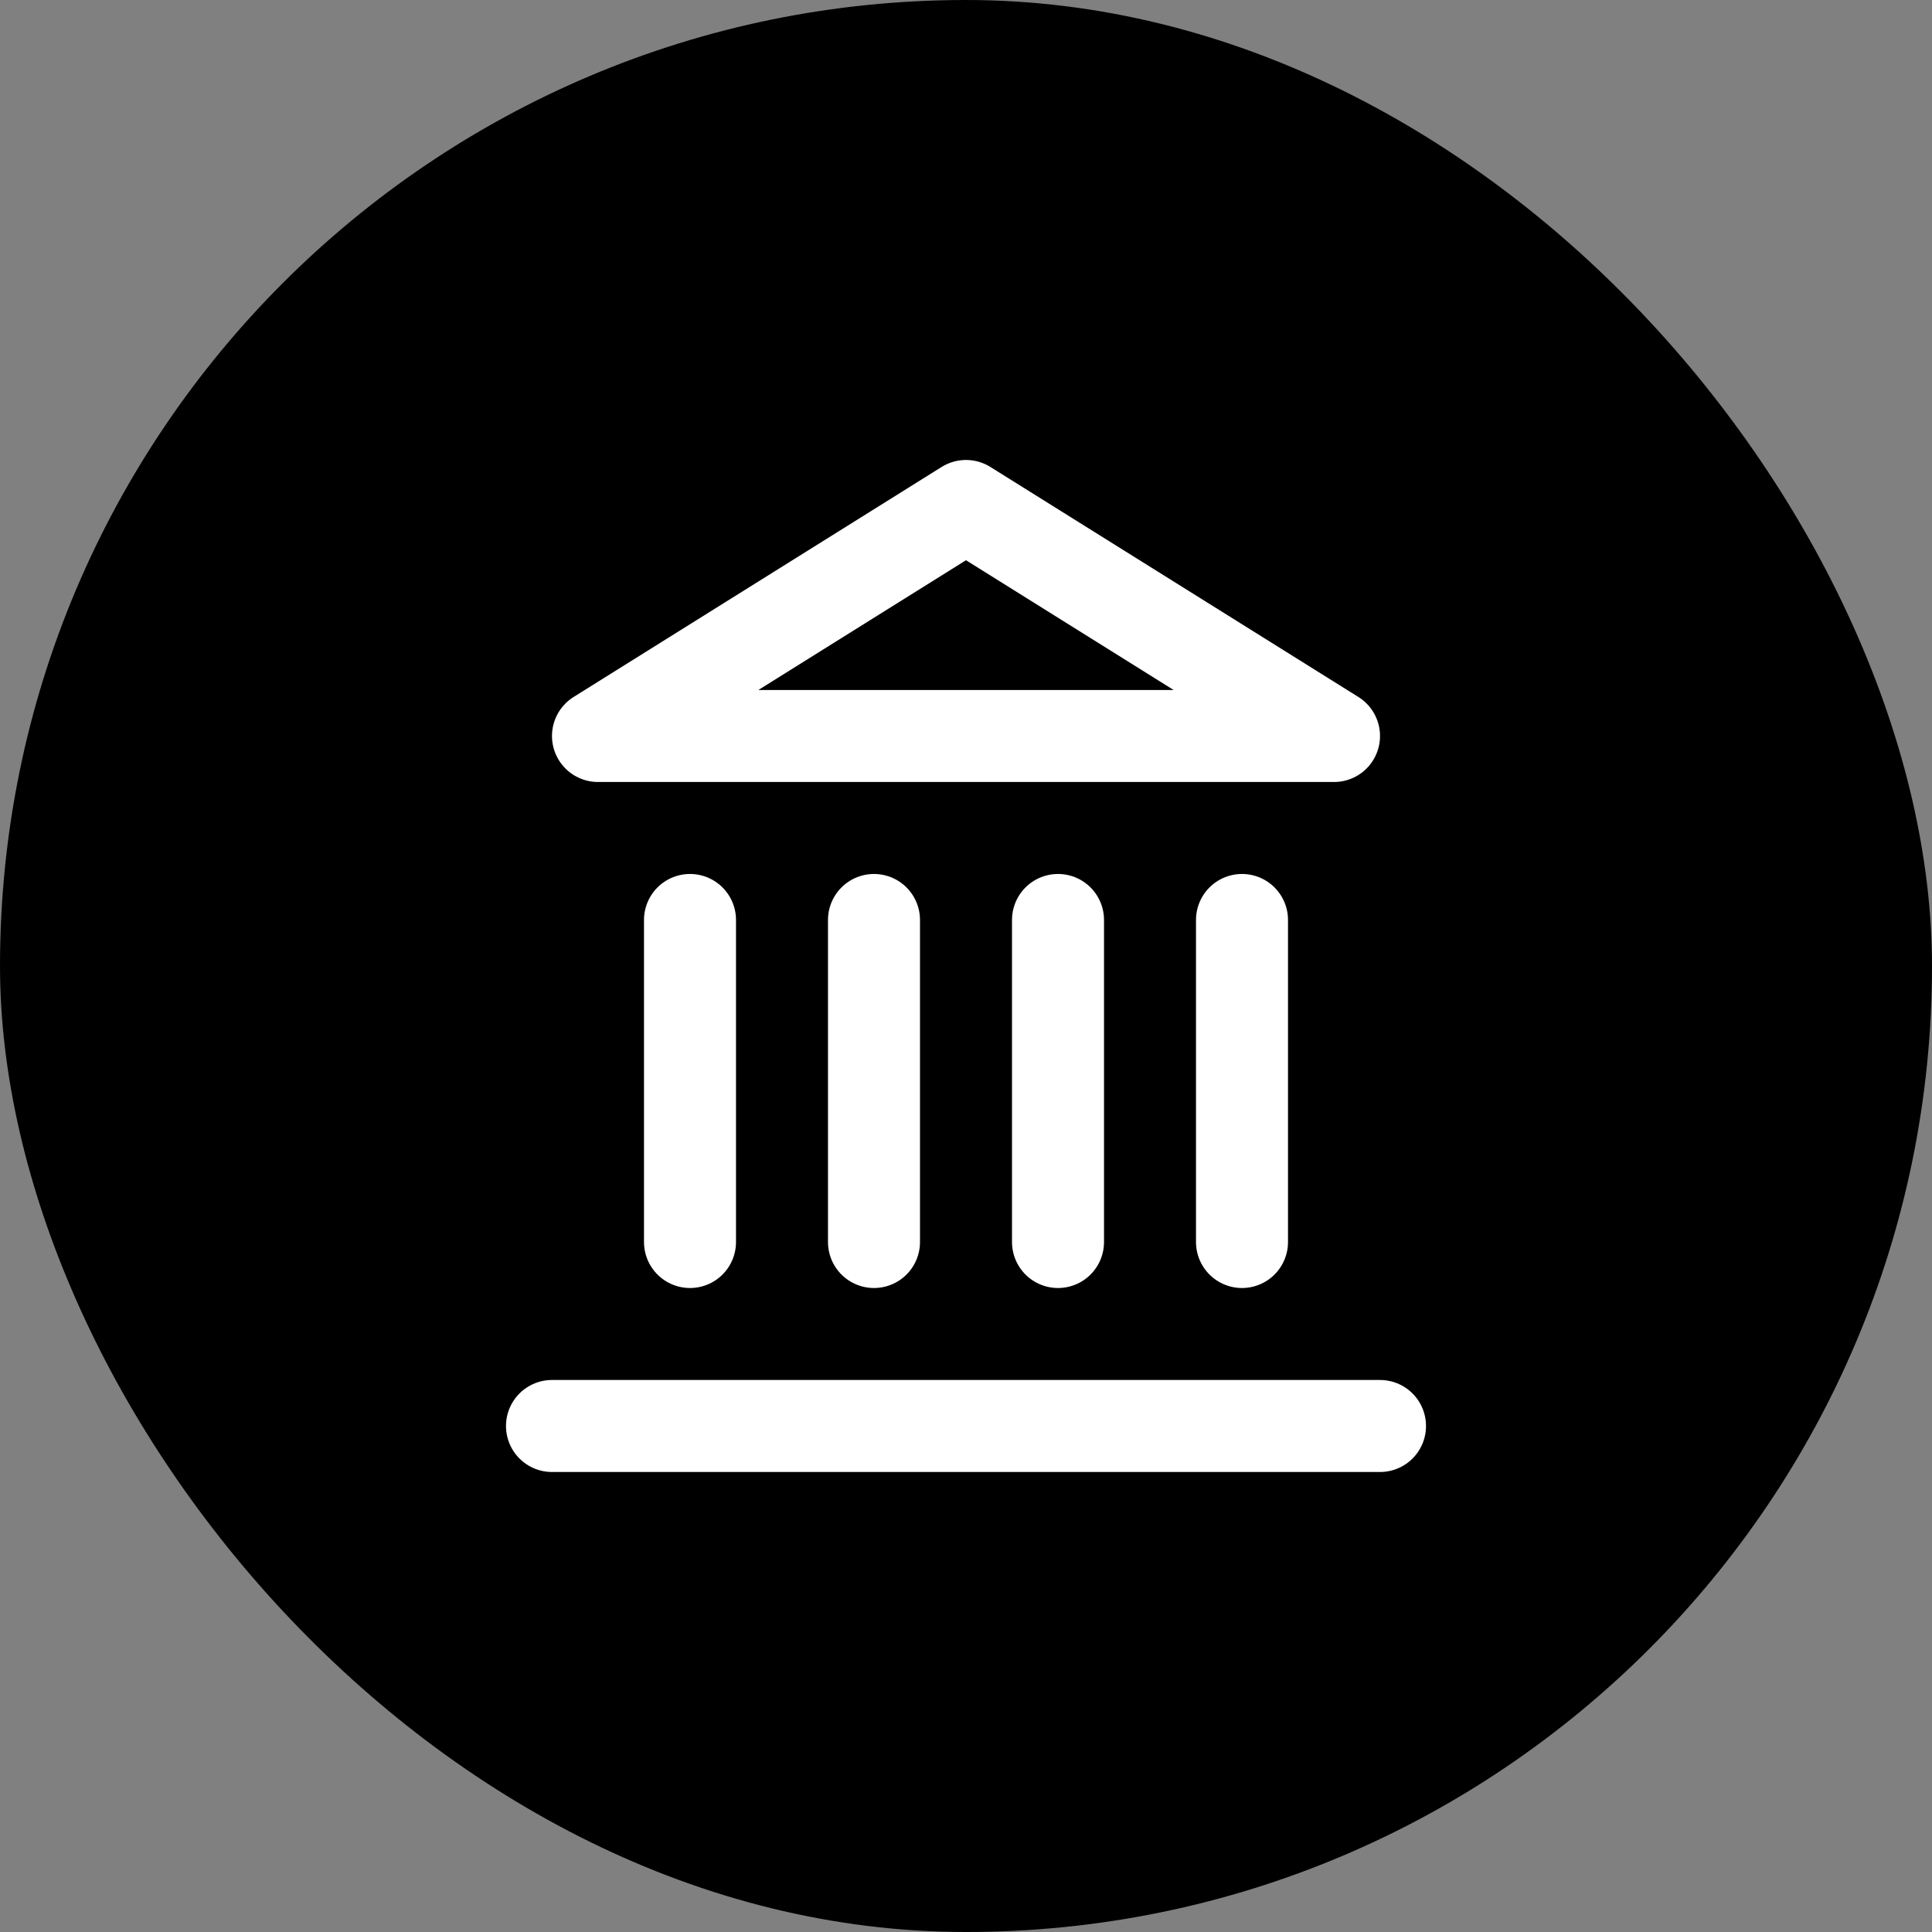 <svg width="56" height="56" viewBox="0 0 56 56" fill="none" xmlns="http://www.w3.org/2000/svg">
<rect x="0" y="0" width="56" height="56" fill="#808080" stroke="none"/>
<rect width="56" height="56" rx="28" fill="black"/>
<path d="M16 41.333H40M20 36V26.666M25.333 36V26.666M30.667 36V26.666M36 36V26.666M28 14.666L38.667 21.333H17.333L28 14.666Z" stroke="white" stroke-width="2.667" stroke-linecap="round" stroke-linejoin="round"/>
</svg>
